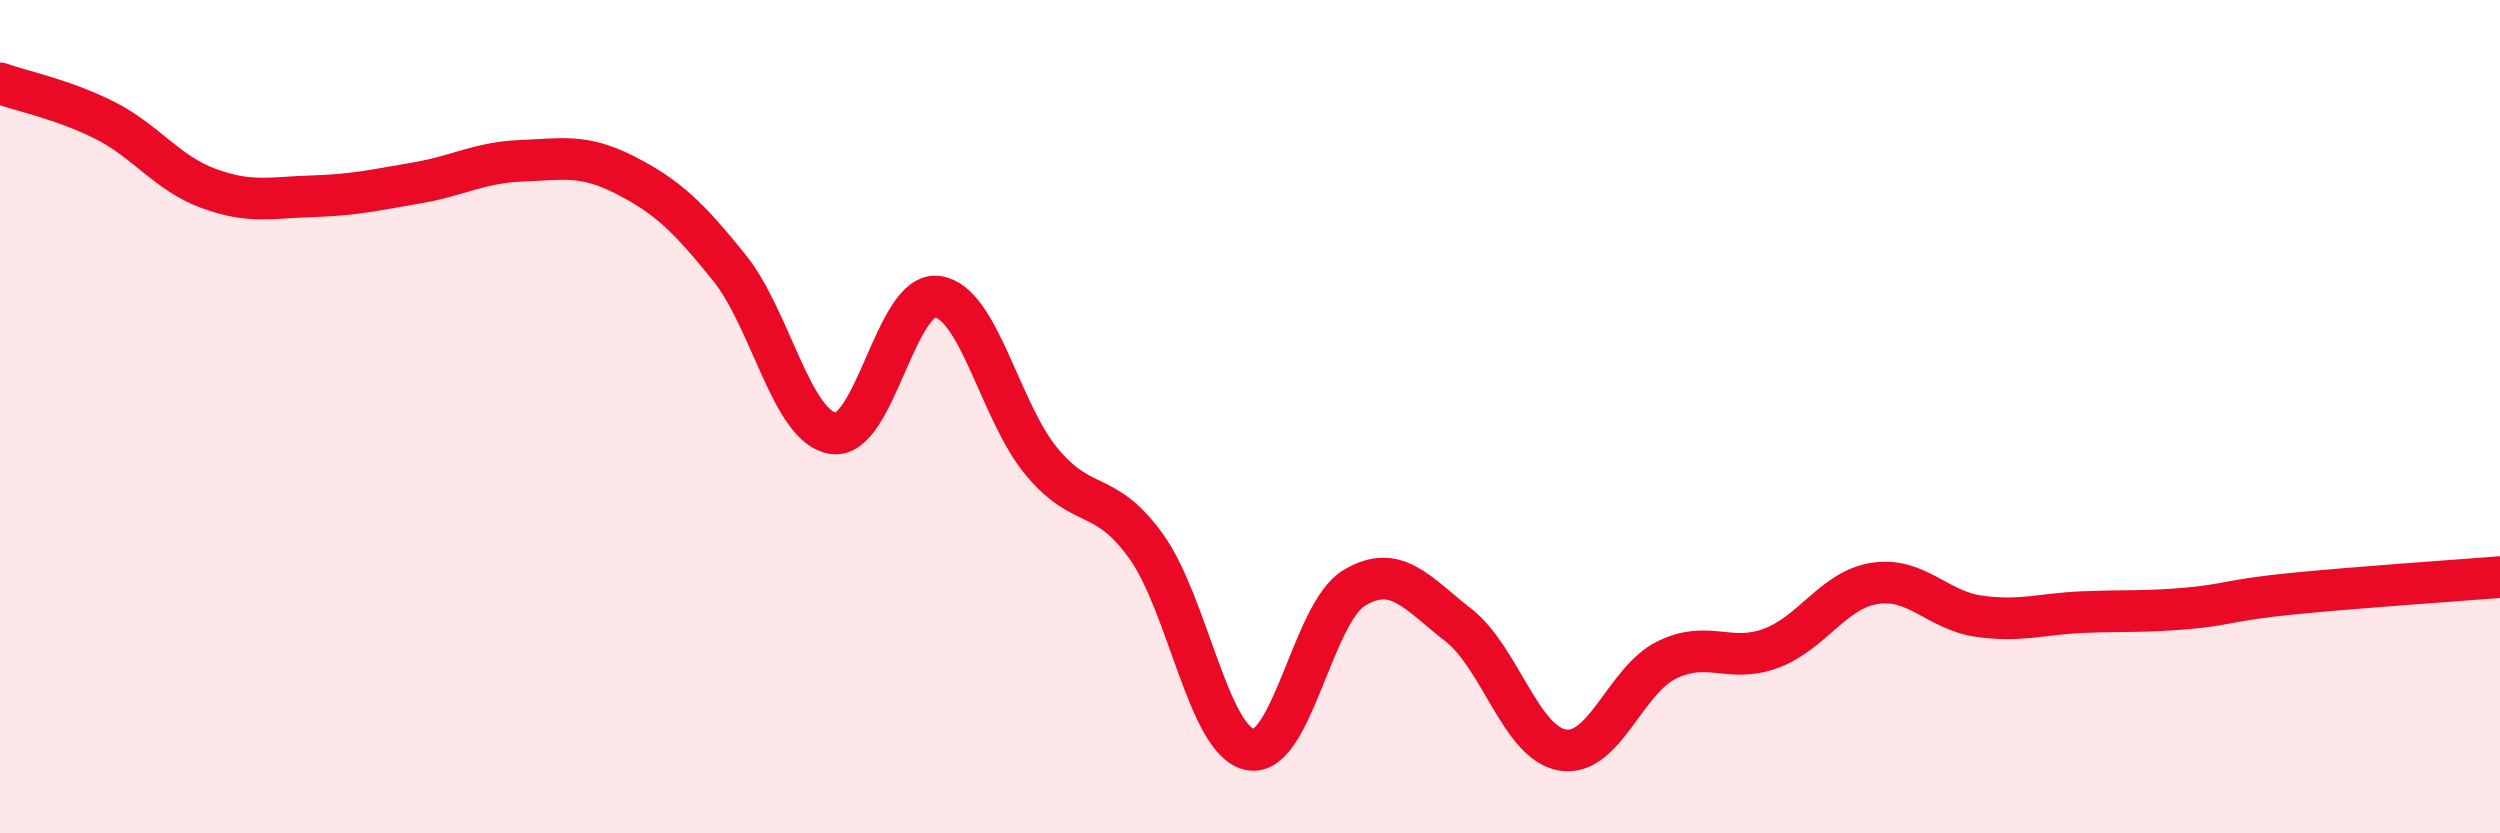 
    <svg width="60" height="20" viewBox="0 0 60 20" xmlns="http://www.w3.org/2000/svg">
      <path
        d="M 0,2 C 0.5,2.18 1.5,2.38 2.5,2.88 C 3.5,3.38 4,4.15 5,4.52 C 6,4.89 6.5,4.74 7.5,4.71 C 8.5,4.68 9,4.56 10,4.39 C 11,4.22 11.5,3.9 12.5,3.86 C 13.5,3.82 14,3.69 15,4.2 C 16,4.71 16.5,5.18 17.5,6.42 C 18.5,7.66 19,10.26 20,10.4 C 21,10.54 21.5,6.98 22.5,7.12 C 23.5,7.26 24,9.88 25,11.08 C 26,12.28 26.5,11.72 27.5,13.1 C 28.5,14.48 29,17.79 30,17.99 C 31,18.19 31.5,14.71 32.5,14.11 C 33.5,13.51 34,14.22 35,15 C 36,15.78 36.5,17.83 37.5,18 C 38.5,18.17 39,16.33 40,15.84 C 41,15.35 41.5,15.93 42.5,15.56 C 43.5,15.19 44,14.15 45,14 C 46,13.85 46.5,14.65 47.5,14.79 C 48.5,14.93 49,14.73 50,14.69 C 51,14.65 51.5,14.69 52.5,14.6 C 53.5,14.51 53.5,14.4 55,14.25 C 56.5,14.1 59,13.93 60,13.85L60 20L0 20Z"
        fill="#EB0A25"
        opacity="0.1"
        stroke-linecap="round"
        stroke-linejoin="round"
      />
      <path
        d="M 0,2 C 0.5,2.18 1.5,2.38 2.5,2.88 C 3.5,3.38 4,4.15 5,4.52 C 6,4.89 6.5,4.74 7.5,4.71 C 8.5,4.68 9,4.56 10,4.39 C 11,4.22 11.5,3.9 12.5,3.86 C 13.5,3.82 14,3.69 15,4.2 C 16,4.71 16.5,5.18 17.5,6.42 C 18.5,7.66 19,10.26 20,10.4 C 21,10.54 21.5,6.98 22.5,7.12 C 23.5,7.26 24,9.88 25,11.08 C 26,12.28 26.5,11.72 27.5,13.1 C 28.5,14.48 29,17.79 30,17.99 C 31,18.19 31.5,14.71 32.5,14.11 C 33.5,13.51 34,14.22 35,15 C 36,15.78 36.5,17.83 37.5,18 C 38.5,18.17 39,16.33 40,15.84 C 41,15.35 41.5,15.93 42.5,15.56 C 43.5,15.19 44,14.15 45,14 C 46,13.85 46.5,14.65 47.5,14.79 C 48.5,14.93 49,14.73 50,14.69 C 51,14.65 51.5,14.69 52.5,14.6 C 53.5,14.51 53.5,14.4 55,14.25 C 56.5,14.1 59,13.93 60,13.85"
        stroke="#EB0A25"
        stroke-width="1"
        fill="none"
        stroke-linecap="round"
        stroke-linejoin="round"
      />
    </svg>
  